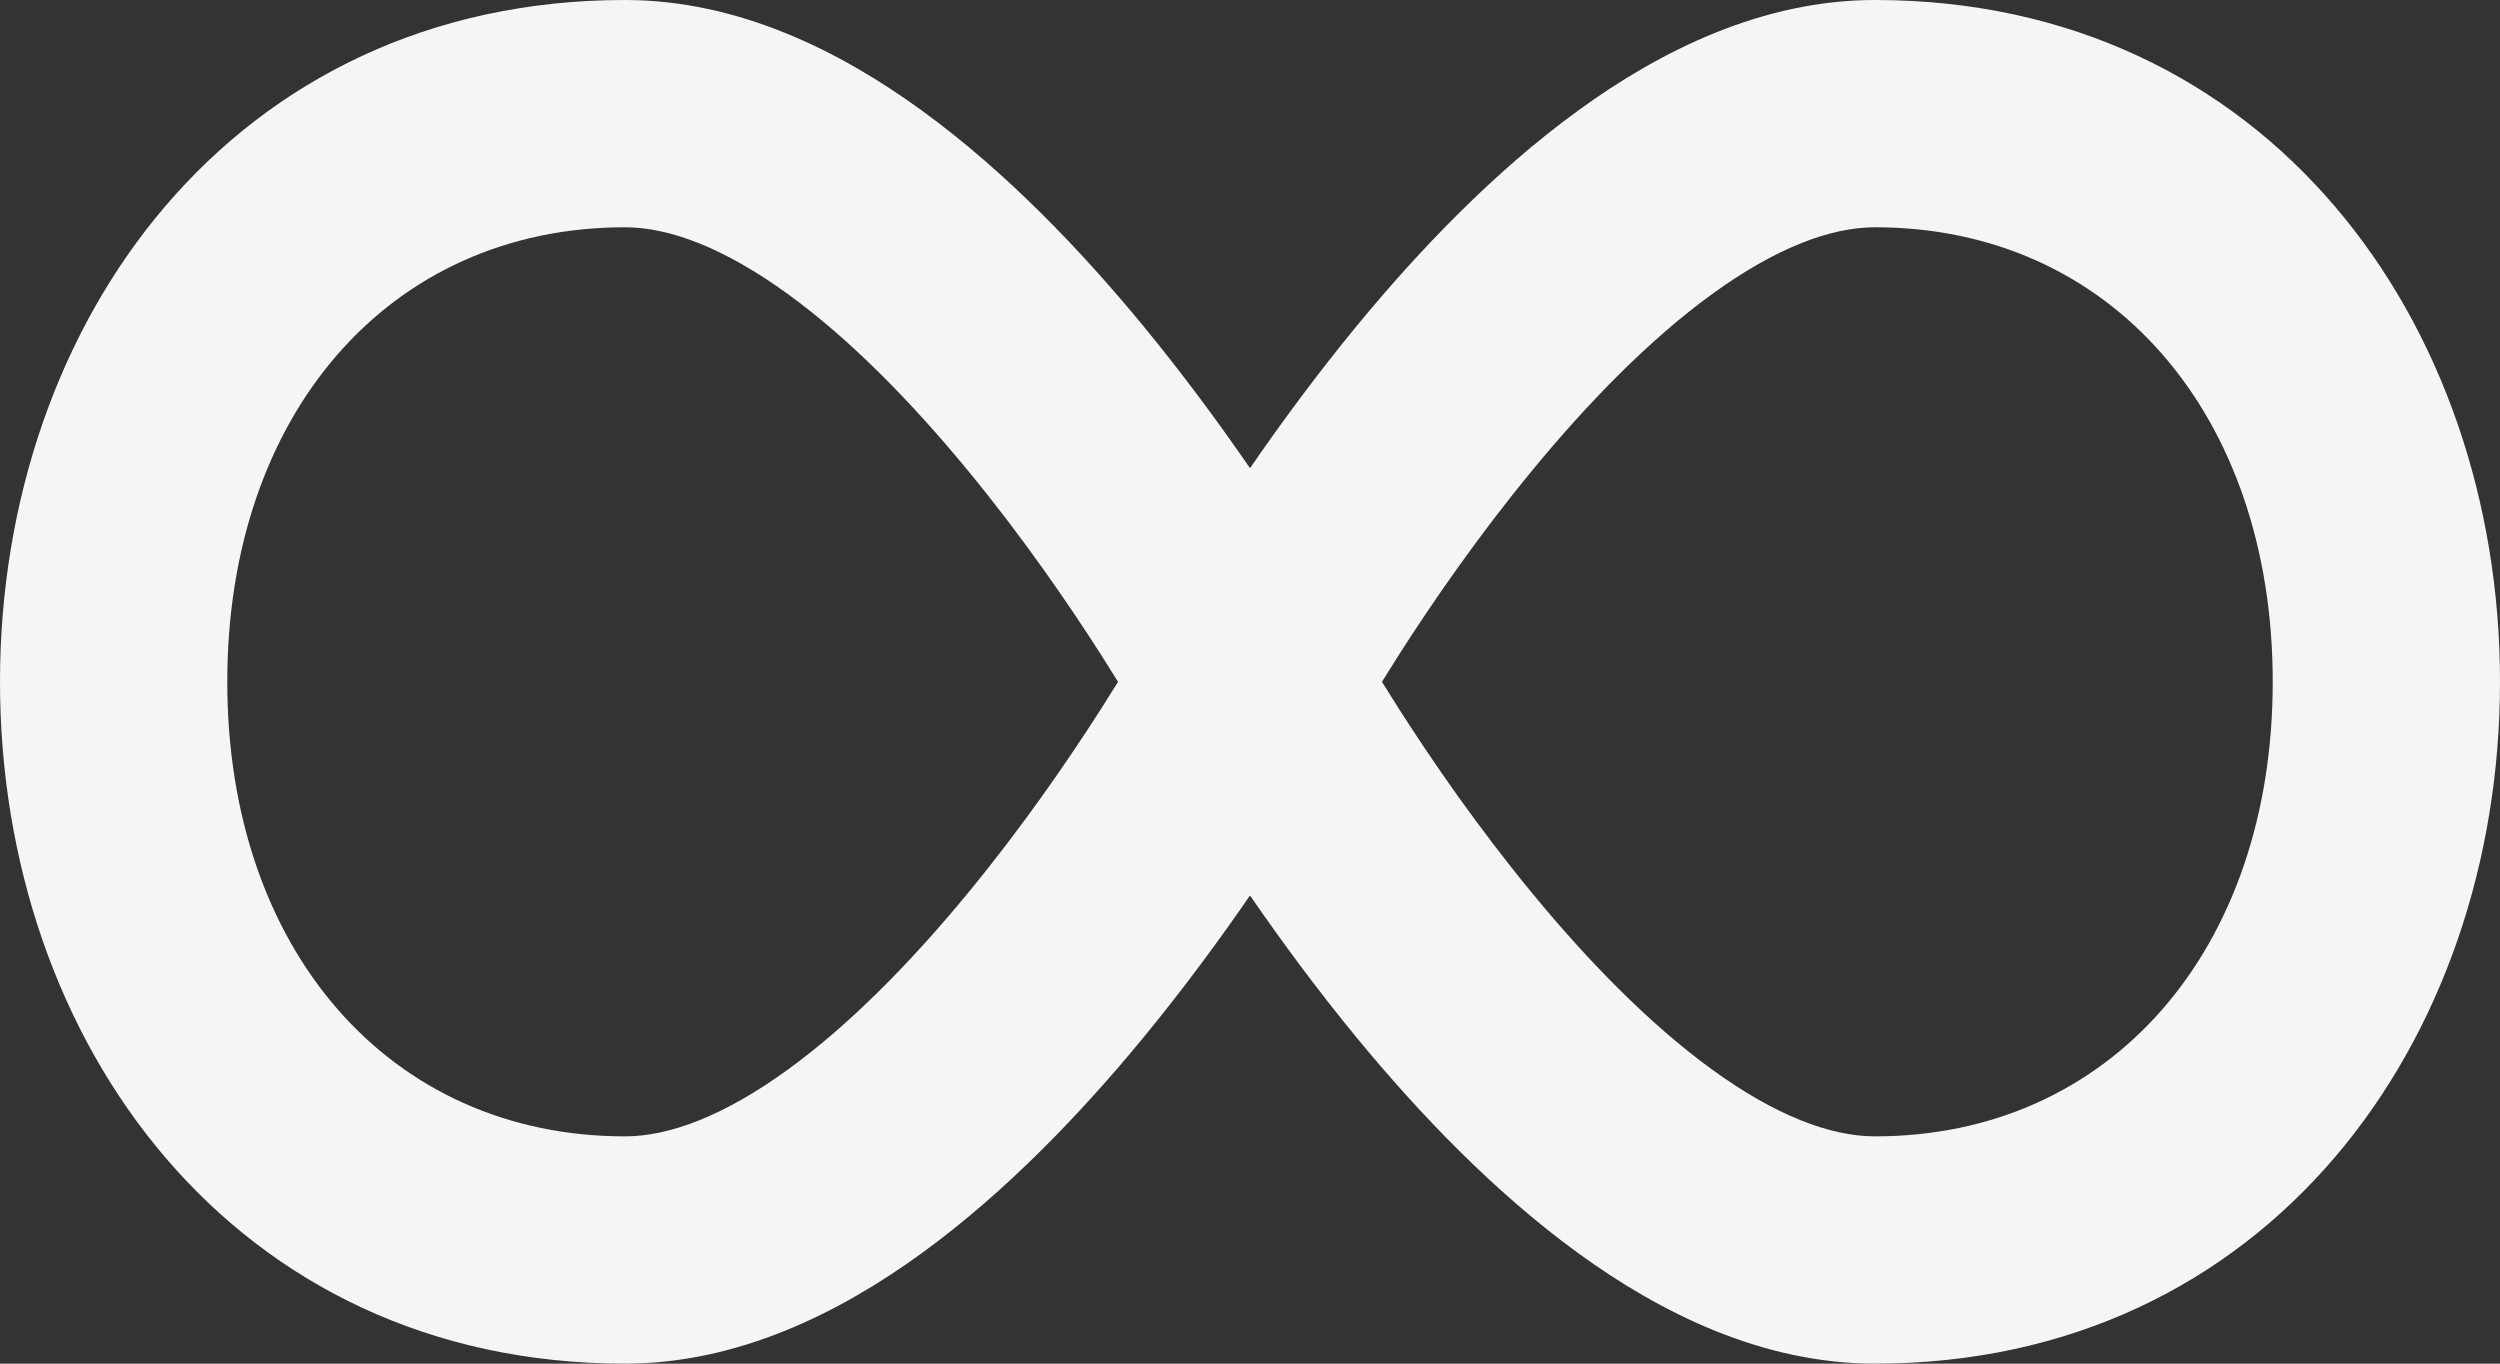 <svg width="44" height="24" viewBox="0 0 44 24" fill="none" xmlns="http://www.w3.org/2000/svg">
<rect x="0" y="0" width="44" height="24" fill="#333333" stroke="none"/>
<path fill-rule="evenodd" clip-rule="evenodd" d="M11 4C6.85 4 4 7.292 4 12C4 16.708 6.85 20 11 20C11.786 20 12.752 19.634 13.873 18.82C14.975 18.019 16.055 16.908 17.027 15.728C17.992 14.558 18.802 13.378 19.373 12.485C19.484 12.311 19.586 12.148 19.678 12C19.586 11.852 19.484 11.689 19.373 11.515C18.802 10.622 17.992 9.442 17.027 8.272C16.055 7.092 14.975 5.981 13.873 5.18C12.752 4.366 11.786 4 11 4ZM24.322 12C24.414 12.148 24.516 12.311 24.627 12.485C25.198 13.378 26.008 14.558 26.973 15.728C27.945 16.908 29.025 18.019 30.127 18.82C31.248 19.634 32.214 20 33 20C37.15 20 40 16.708 40 12C40 7.292 37.15 4 33 4C32.214 4 31.248 4.366 30.127 5.18C29.025 5.981 27.945 7.092 26.973 8.272C26.008 9.442 25.198 10.622 24.627 11.515C24.516 11.689 24.414 11.852 24.322 12ZM22 15.76C21.47 16.531 20.833 17.399 20.115 18.272C19.027 19.592 17.703 20.981 16.224 22.055C14.765 23.116 12.976 24 11 24C4.104 24 0 18.338 0 12C0 5.662 4.104 0 11 0C12.976 0 14.765 0.884 16.224 1.945C17.703 3.019 19.027 4.408 20.115 5.728C20.833 6.601 21.47 7.469 22 8.24C22.53 7.469 23.167 6.601 23.885 5.728C24.973 4.408 26.297 3.019 27.776 1.945C29.234 0.884 31.024 0 33 0C39.896 0 44 5.662 44 12C44 18.338 39.896 24 33 24C31.024 24 29.234 23.116 27.776 22.055C26.297 20.981 24.973 19.592 23.885 18.272C23.167 17.399 22.53 16.531 22 15.76Z" fill="#F5F5F8"/>
</svg>
